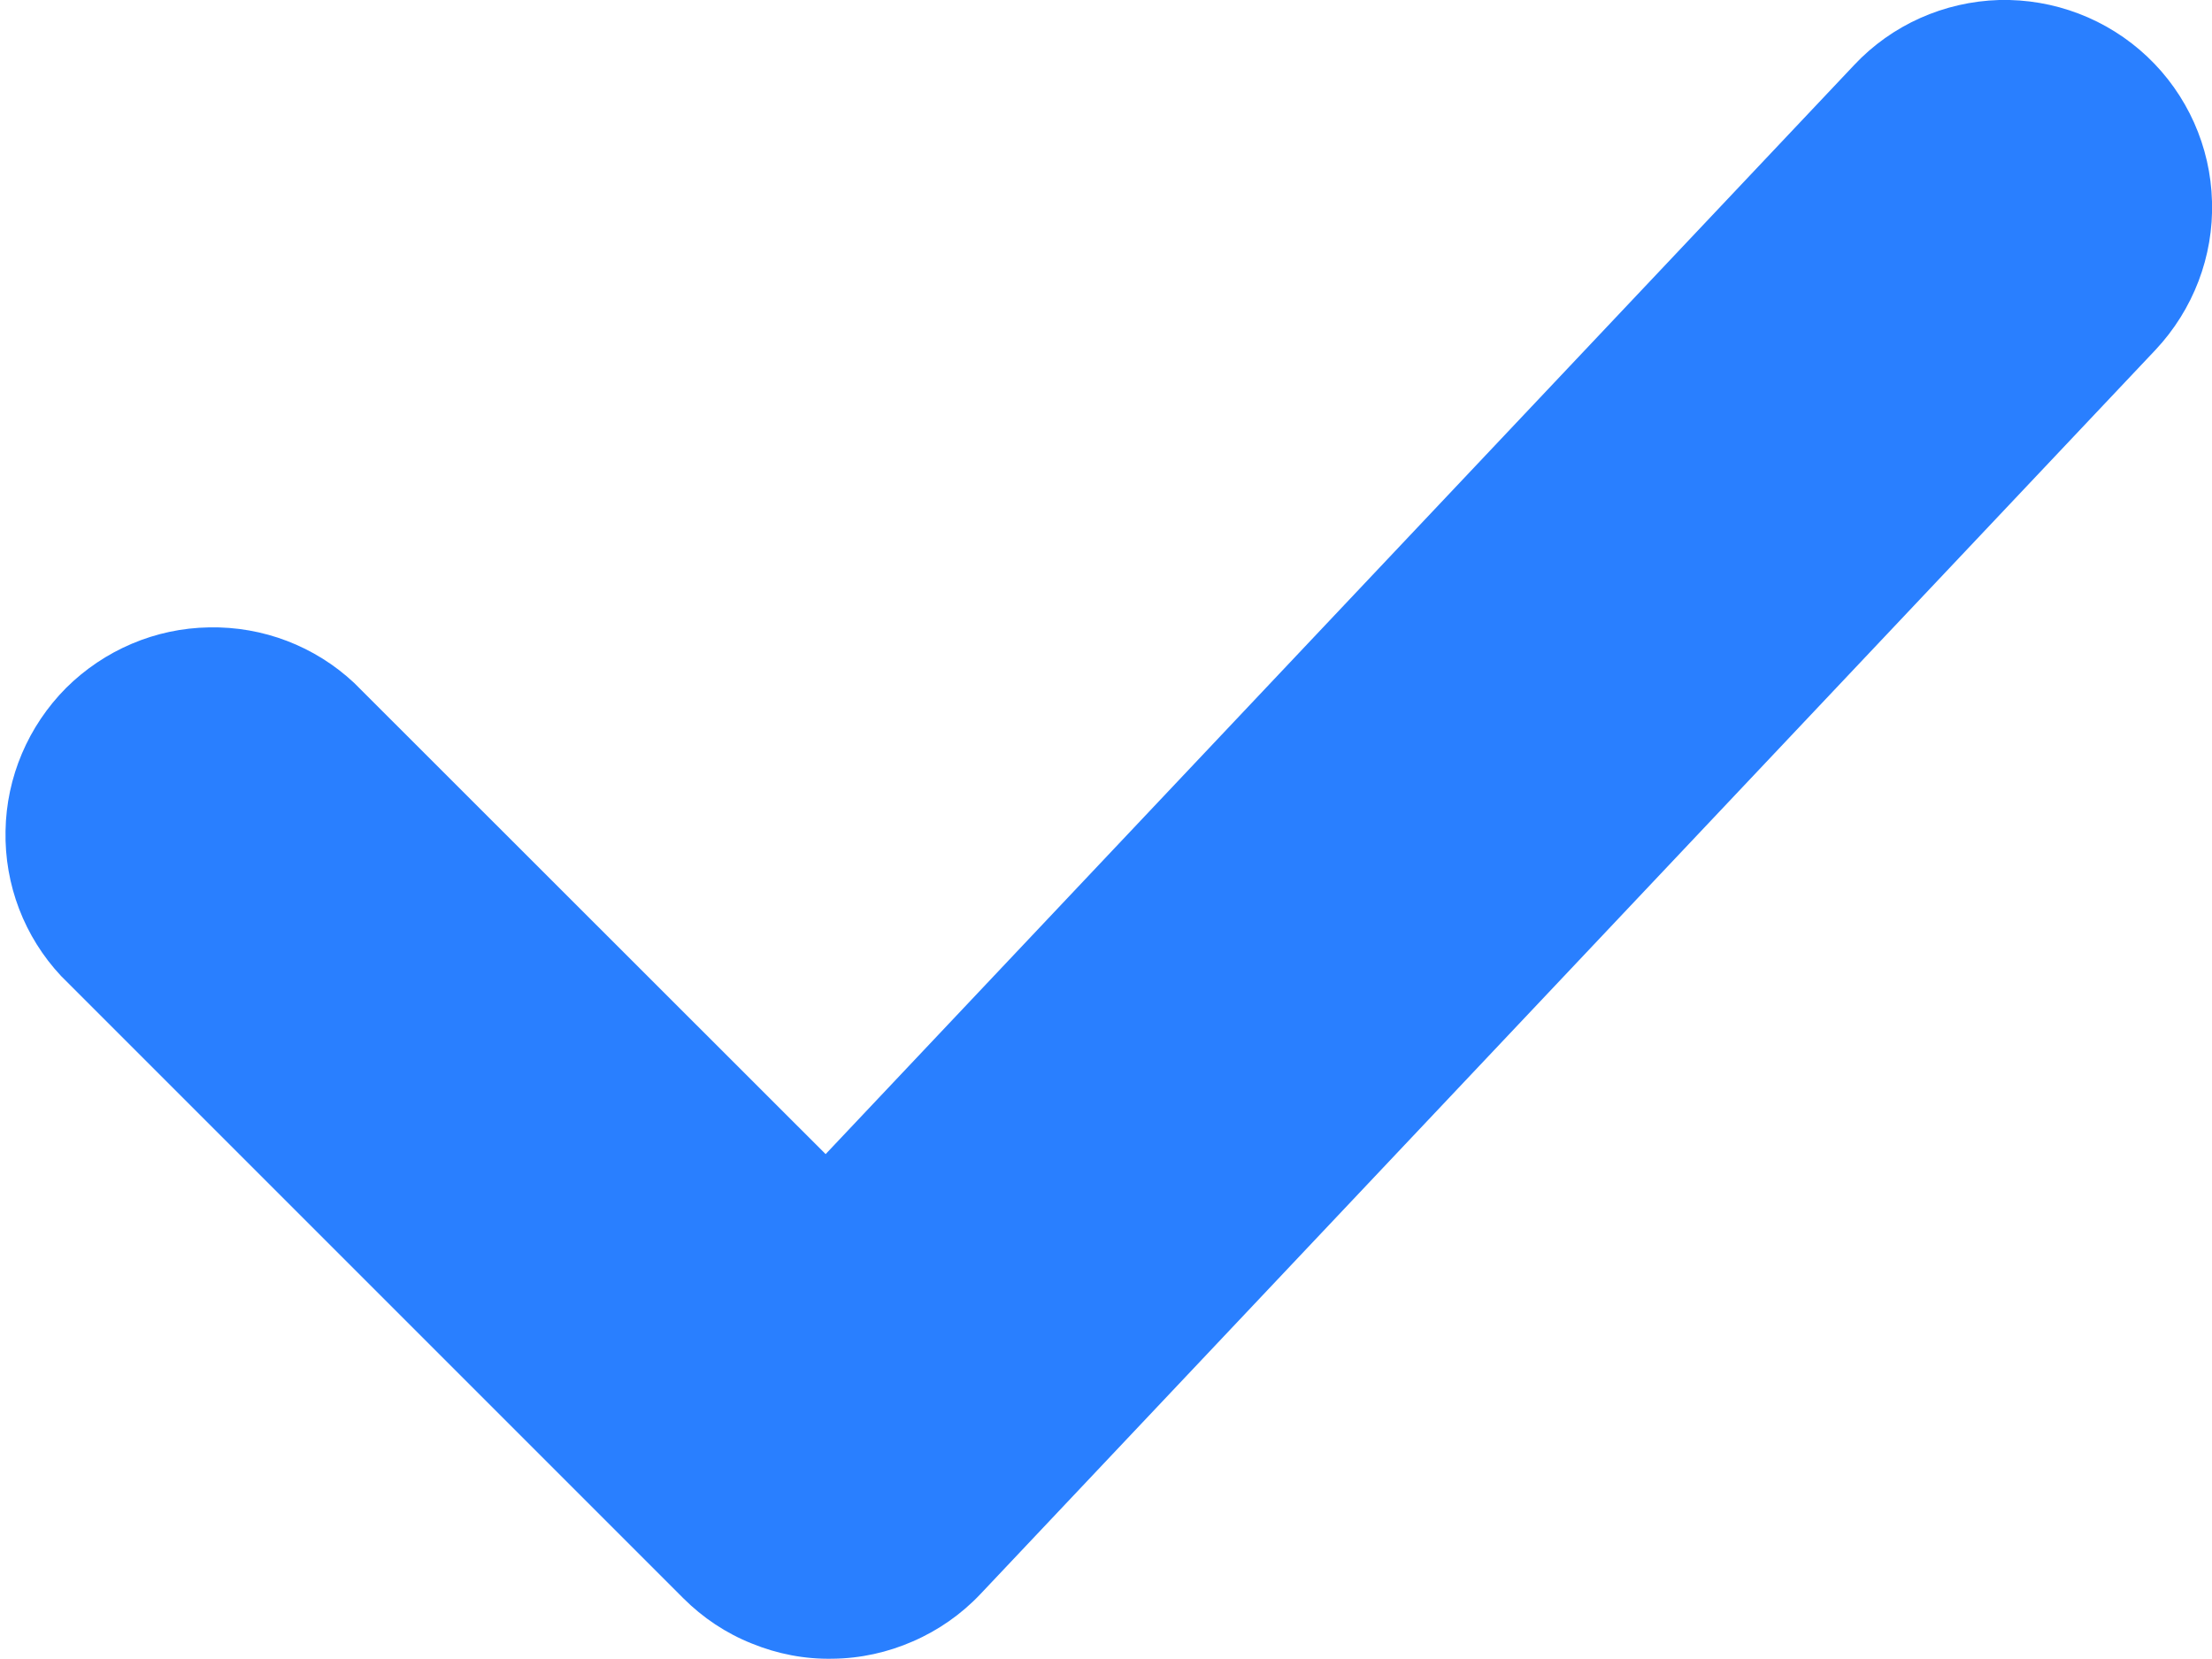 <?xml version="1.0" encoding="UTF-8"?> <svg xmlns="http://www.w3.org/2000/svg" width="8" height="6" viewBox="0 0 8 6" fill="none"><path d="M7.766 0.205C7.91 0.341 7.995 0.53 8 0.729C8.006 0.927 7.932 1.12 7.796 1.265L3.546 5.765C3.477 5.838 3.394 5.896 3.302 5.936C3.211 5.976 3.112 5.998 3.011 5.999C2.911 6.001 2.812 5.982 2.719 5.944C2.626 5.907 2.542 5.851 2.471 5.78L0.221 3.53C0.088 3.388 0.016 3.2 0.02 3.005C0.023 2.811 0.102 2.626 0.239 2.488C0.377 2.351 0.562 2.272 0.756 2.269C0.951 2.265 1.139 2.337 1.281 2.47L2.986 4.174L6.706 0.235C6.842 0.09 7.031 0.006 7.23 0C7.428 -0.005 7.621 0.068 7.766 0.205Z" fill="#297FFF"></path></svg> 